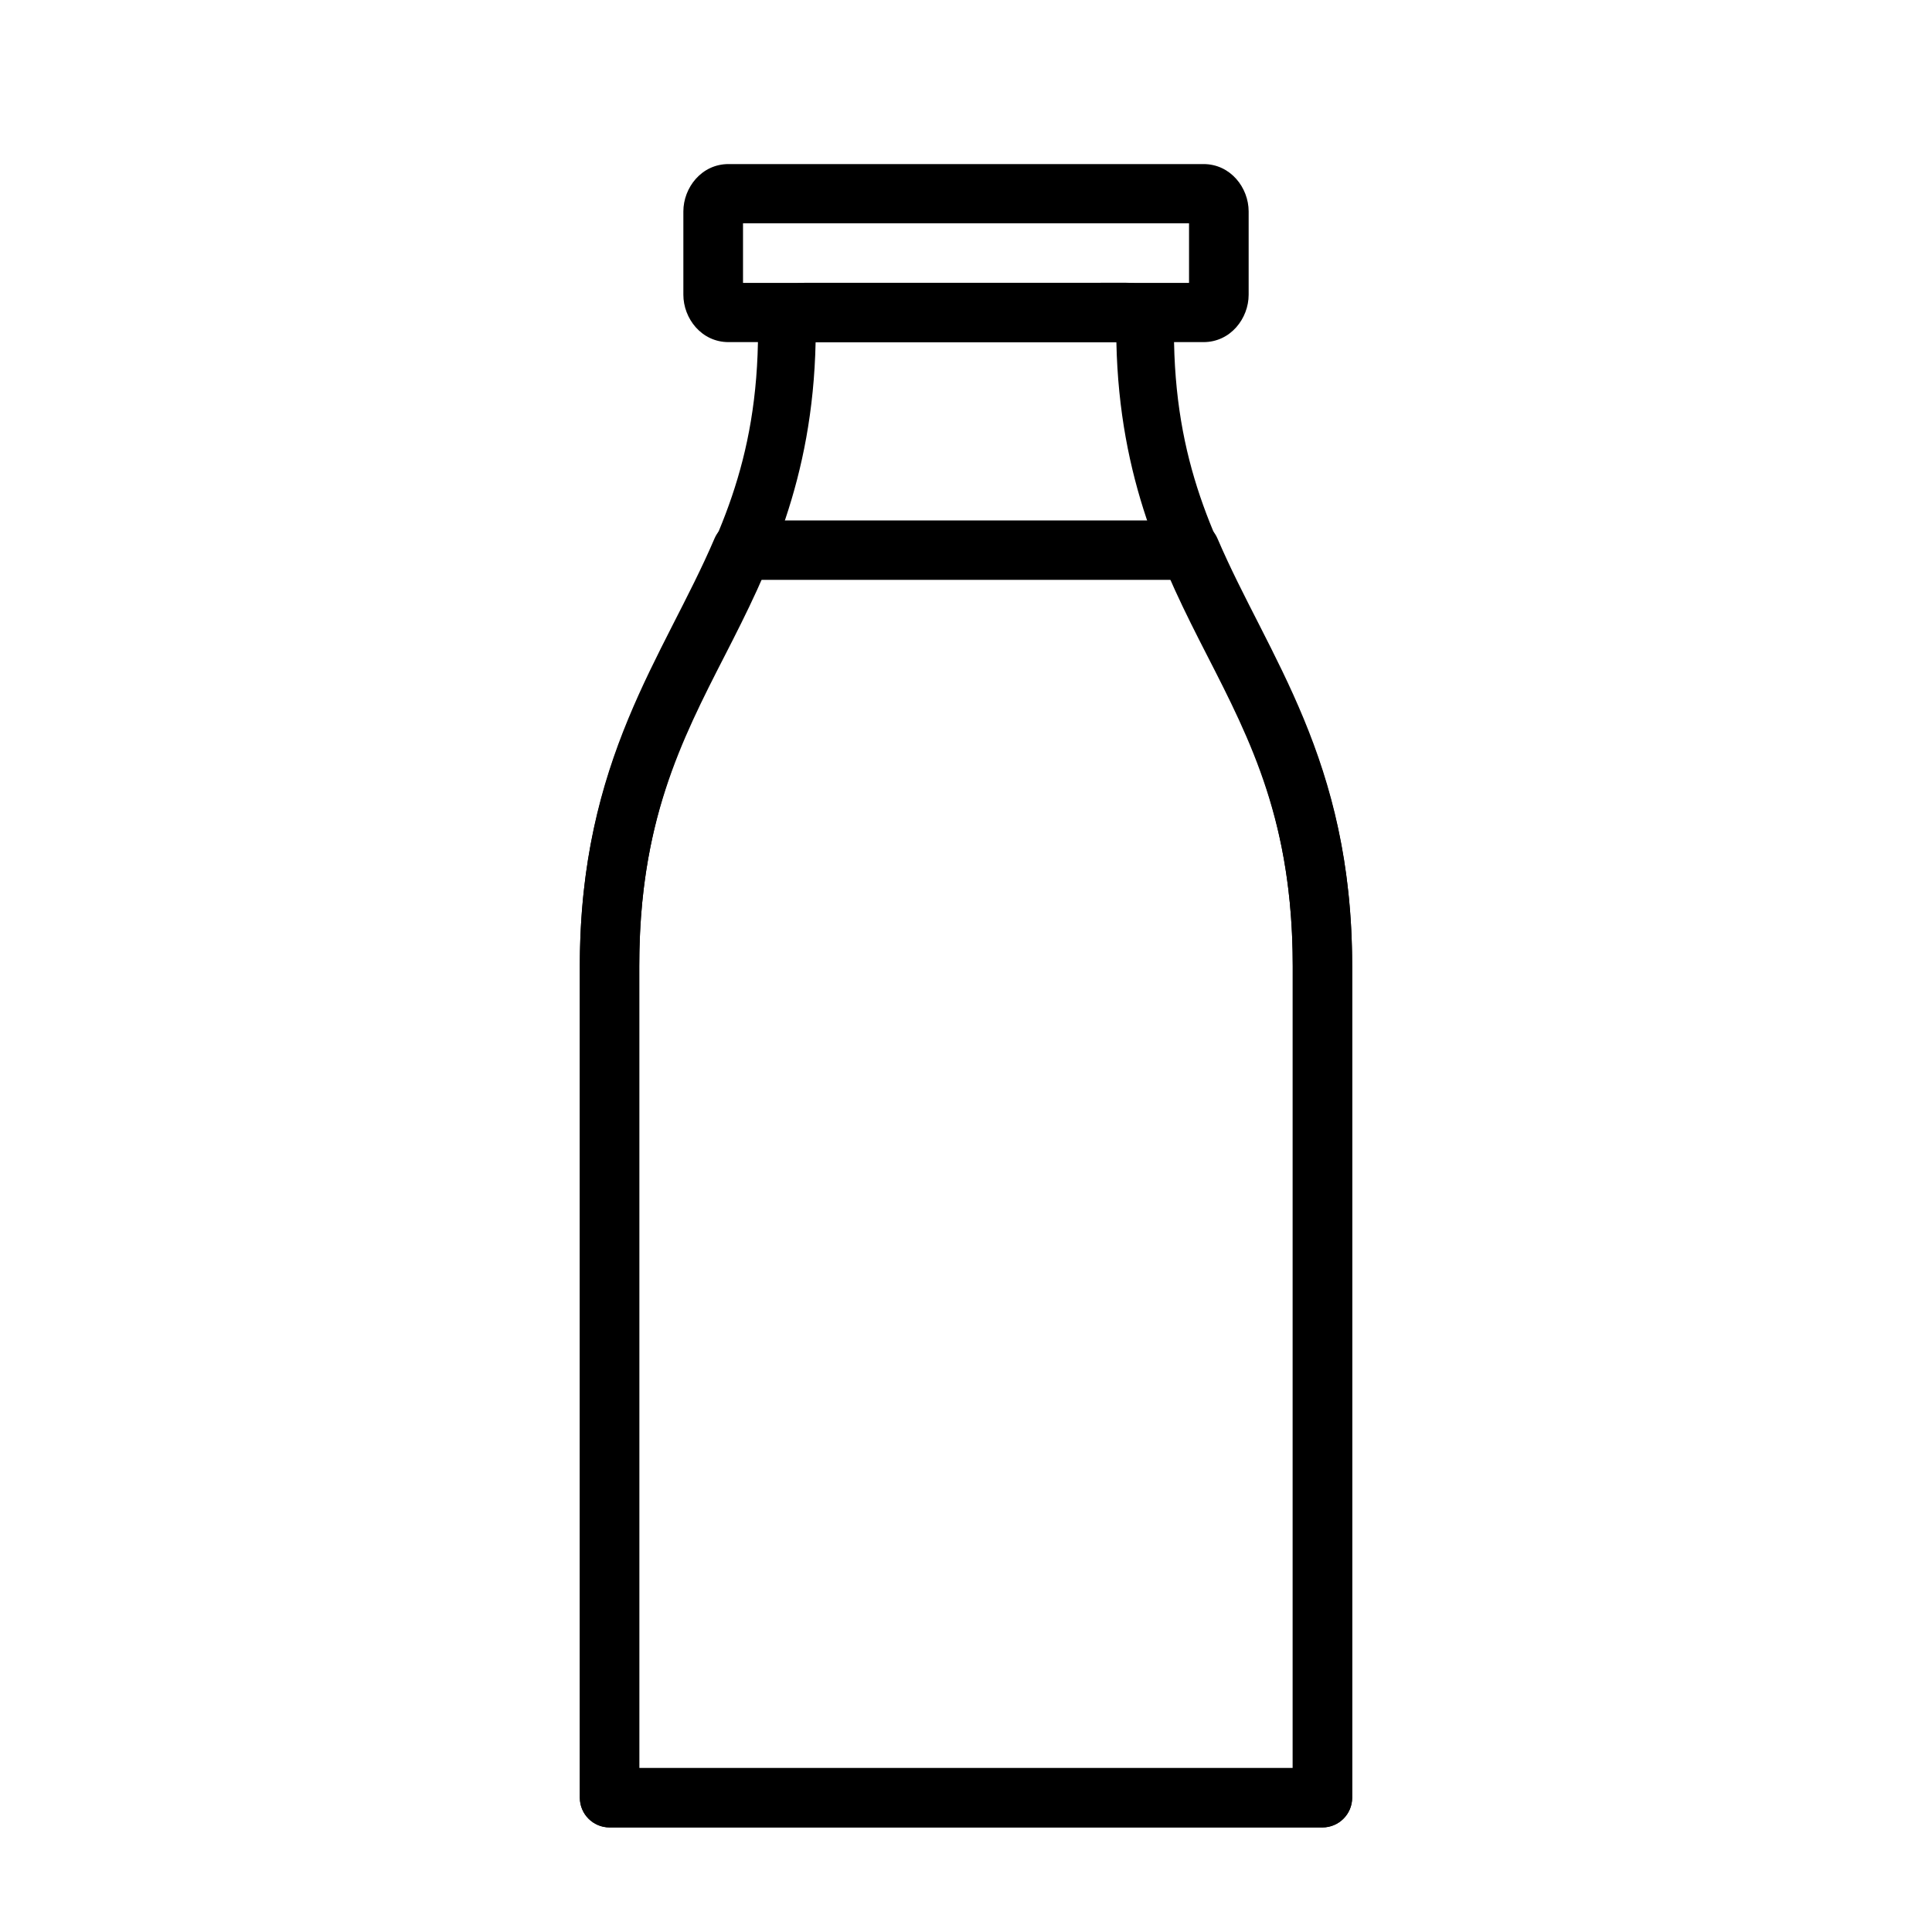 <?xml version="1.0" encoding="UTF-8"?>
<!-- Uploaded to: ICON Repo, www.iconrepo.com, Generator: ICON Repo Mixer Tools -->
<svg fill="#000000" width="800px" height="800px" version="1.1" viewBox="144 144 512 512" xmlns="http://www.w3.org/2000/svg">
 <g>
  <path d="m357.5 218.94c-6.867 0-12.609 5.742-12.609 12.609 0 35.316-10.922 55.77-22.754 78.844s-24.477 48.672-24.477 89.605v220.42l0.004-0.004c0 4.348 3.523 7.871 7.871 7.871h188.93-0.004c4.348 0 7.875-3.523 7.875-7.871v-220.42c0-40.934-12.645-66.531-24.477-89.605s-22.754-43.527-22.754-78.844c0-6.867-5.742-12.609-12.609-12.609zm2.644 15.746 79.707-0.004c0.773 36.555 12.578 60.664 23.984 82.902 11.781 22.977 22.754 44.625 22.754 82.41v212.55h-173.18v-212.55c0-37.785 10.973-59.434 22.754-82.41 11.406-22.238 23.211-46.348 23.984-82.902z"/>
  <path d="m337.07 187.48c-7.219 0-11.973 6.32-11.973 12.551v22.082c0 6.234 4.754 12.551 11.973 12.551h22.312 81.238 22.312c7.219 0 11.973-6.32 11.973-12.551v-22.082c0-6.234-4.754-12.551-11.973-12.551zm3.836 15.691h118.2v15.805h-18.48-81.238-18.48z"/>
  <path d="m340.59 281.92c-3.144 0-5.984 1.875-7.227 4.766-13.434 31.414-35.699 58.41-35.699 113.31v220.42c0 4.348 3.523 7.871 7.871 7.871h188.93-0.004c4.348 0 7.875-3.523 7.875-7.871v-220.42c0-54.902-22.27-81.902-35.699-113.31h-0.004c-1.238-2.891-4.082-4.766-7.227-4.766zm4.949 15.742h108.92c14.27 31.301 32.133 54.176 32.133 102.34v212.55h-173.18v-212.55c0-48.164 17.867-71.039 32.133-102.34z"/>
 </g>
</svg>